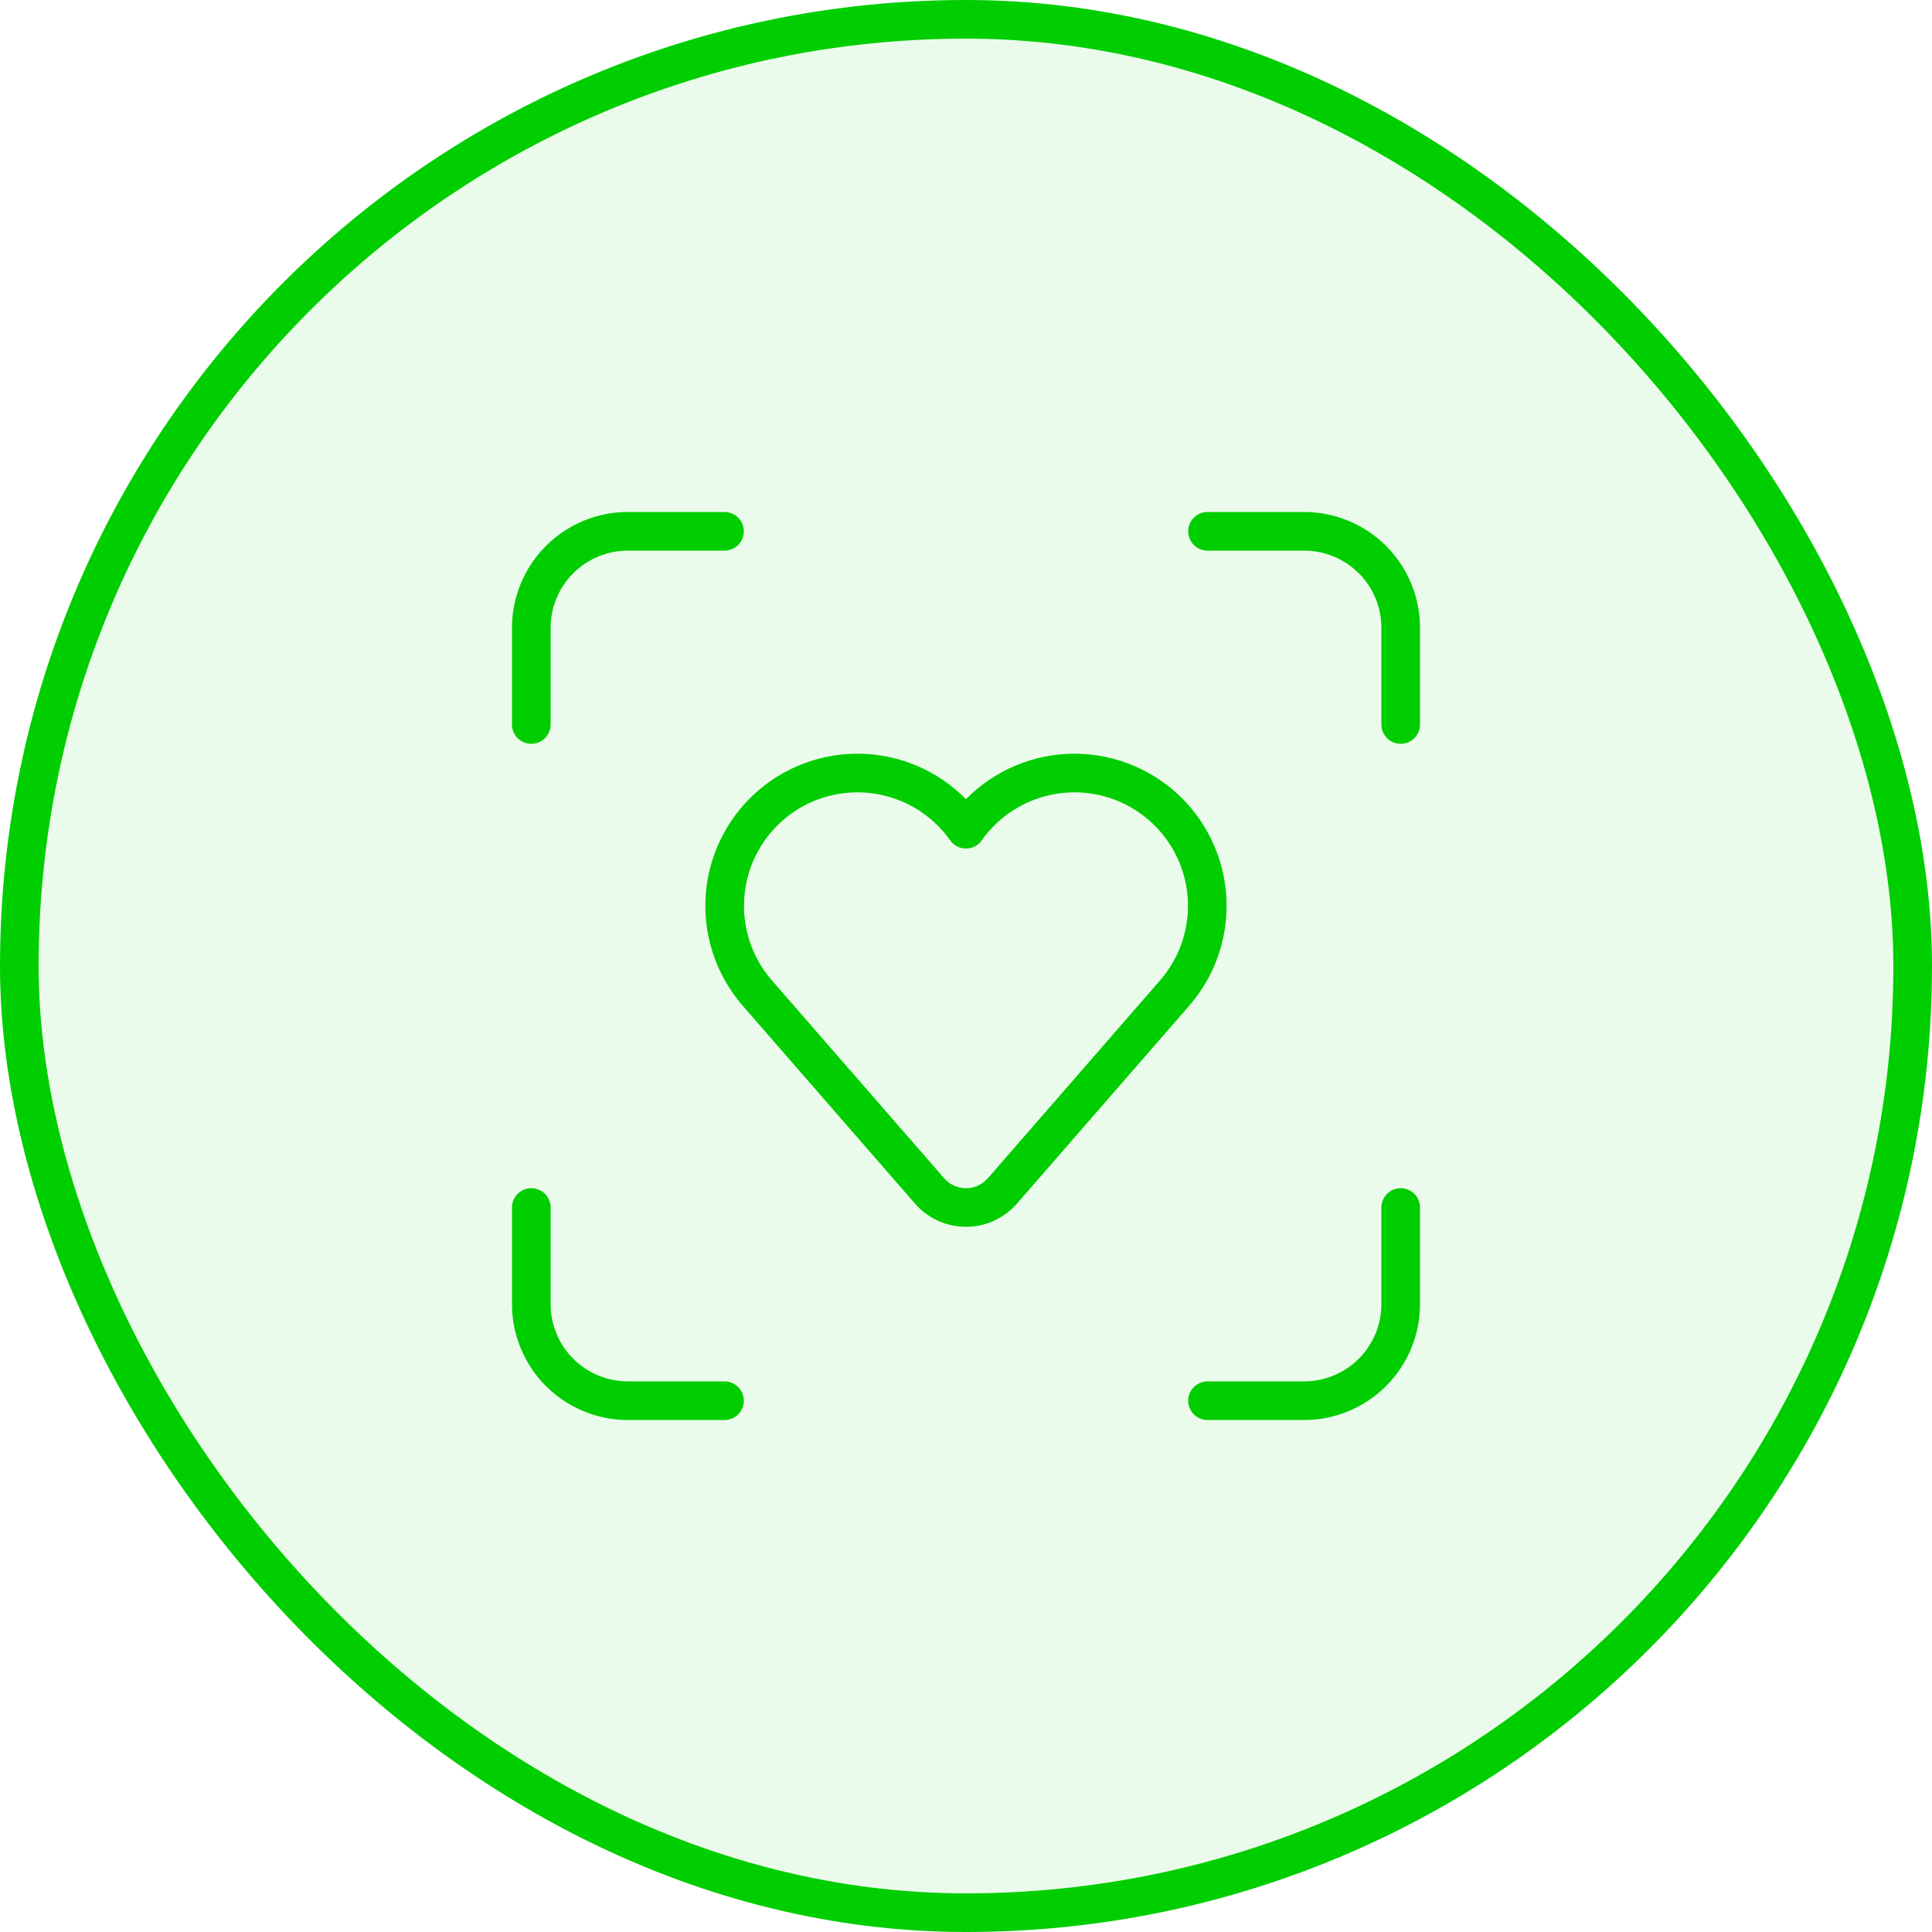 <svg width="50" height="50" viewBox="0 0 50 50" fill="none" xmlns="http://www.w3.org/2000/svg">
<rect x="0.5" y="0.5" width="49" height="49" rx="24.5" fill="#01CE00" fill-opacity="0.08"/>
<rect x="0.5" y="0.5" width="49" height="49" rx="24.5" stroke="#01CE00"/>
<path d="M24.057 30.821C24.174 30.956 24.319 31.064 24.481 31.138C24.644 31.212 24.82 31.25 24.999 31.25C25.178 31.25 25.354 31.212 25.517 31.138C25.679 31.064 25.824 30.956 25.942 30.821L30.404 25.695C30.709 25.343 30.94 24.933 31.081 24.489C31.223 24.045 31.273 23.577 31.229 23.114C31.184 22.65 31.046 22.2 30.822 21.792C30.598 21.383 30.294 21.025 29.927 20.737C29.56 20.45 29.139 20.24 28.689 20.121C28.239 20.001 27.769 19.974 27.308 20.042C26.847 20.11 26.405 20.27 26.008 20.514C25.611 20.758 25.268 21.079 24.999 21.46C24.73 21.079 24.387 20.758 23.99 20.514C23.593 20.27 23.151 20.11 22.69 20.042C22.229 19.974 21.759 20.001 21.309 20.121C20.859 20.24 20.438 20.45 20.071 20.737C19.705 21.025 19.4 21.383 19.177 21.792C18.953 22.2 18.814 22.65 18.77 23.114C18.725 23.577 18.775 24.045 18.917 24.489C19.059 24.933 19.289 25.343 19.594 25.695L24.057 30.821Z" stroke="#01CE00" stroke-linecap="round" stroke-linejoin="round"/>
<path d="M31.25 13.75H33.75C34.413 13.75 35.049 14.013 35.518 14.482C35.987 14.951 36.25 15.587 36.25 16.25V18.75" stroke="#01CE00" stroke-linecap="round" stroke-linejoin="round"/>
<path d="M36.25 31.25V33.75C36.25 34.413 35.987 35.049 35.518 35.518C35.049 35.987 34.413 36.25 33.75 36.25H31.25" stroke="#01CE00" stroke-linecap="round" stroke-linejoin="round"/>
<path d="M13.75 18.75V16.25C13.75 15.587 14.013 14.951 14.482 14.482C14.951 14.013 15.587 13.75 16.25 13.75H18.75" stroke="#01CE00" stroke-linecap="round" stroke-linejoin="round"/>
<path d="M18.75 36.25H16.25C15.587 36.25 14.951 35.987 14.482 35.518C14.013 35.049 13.75 34.413 13.75 33.75V31.25" stroke="#01CE00" stroke-linecap="round" stroke-linejoin="round"/>
</svg>
